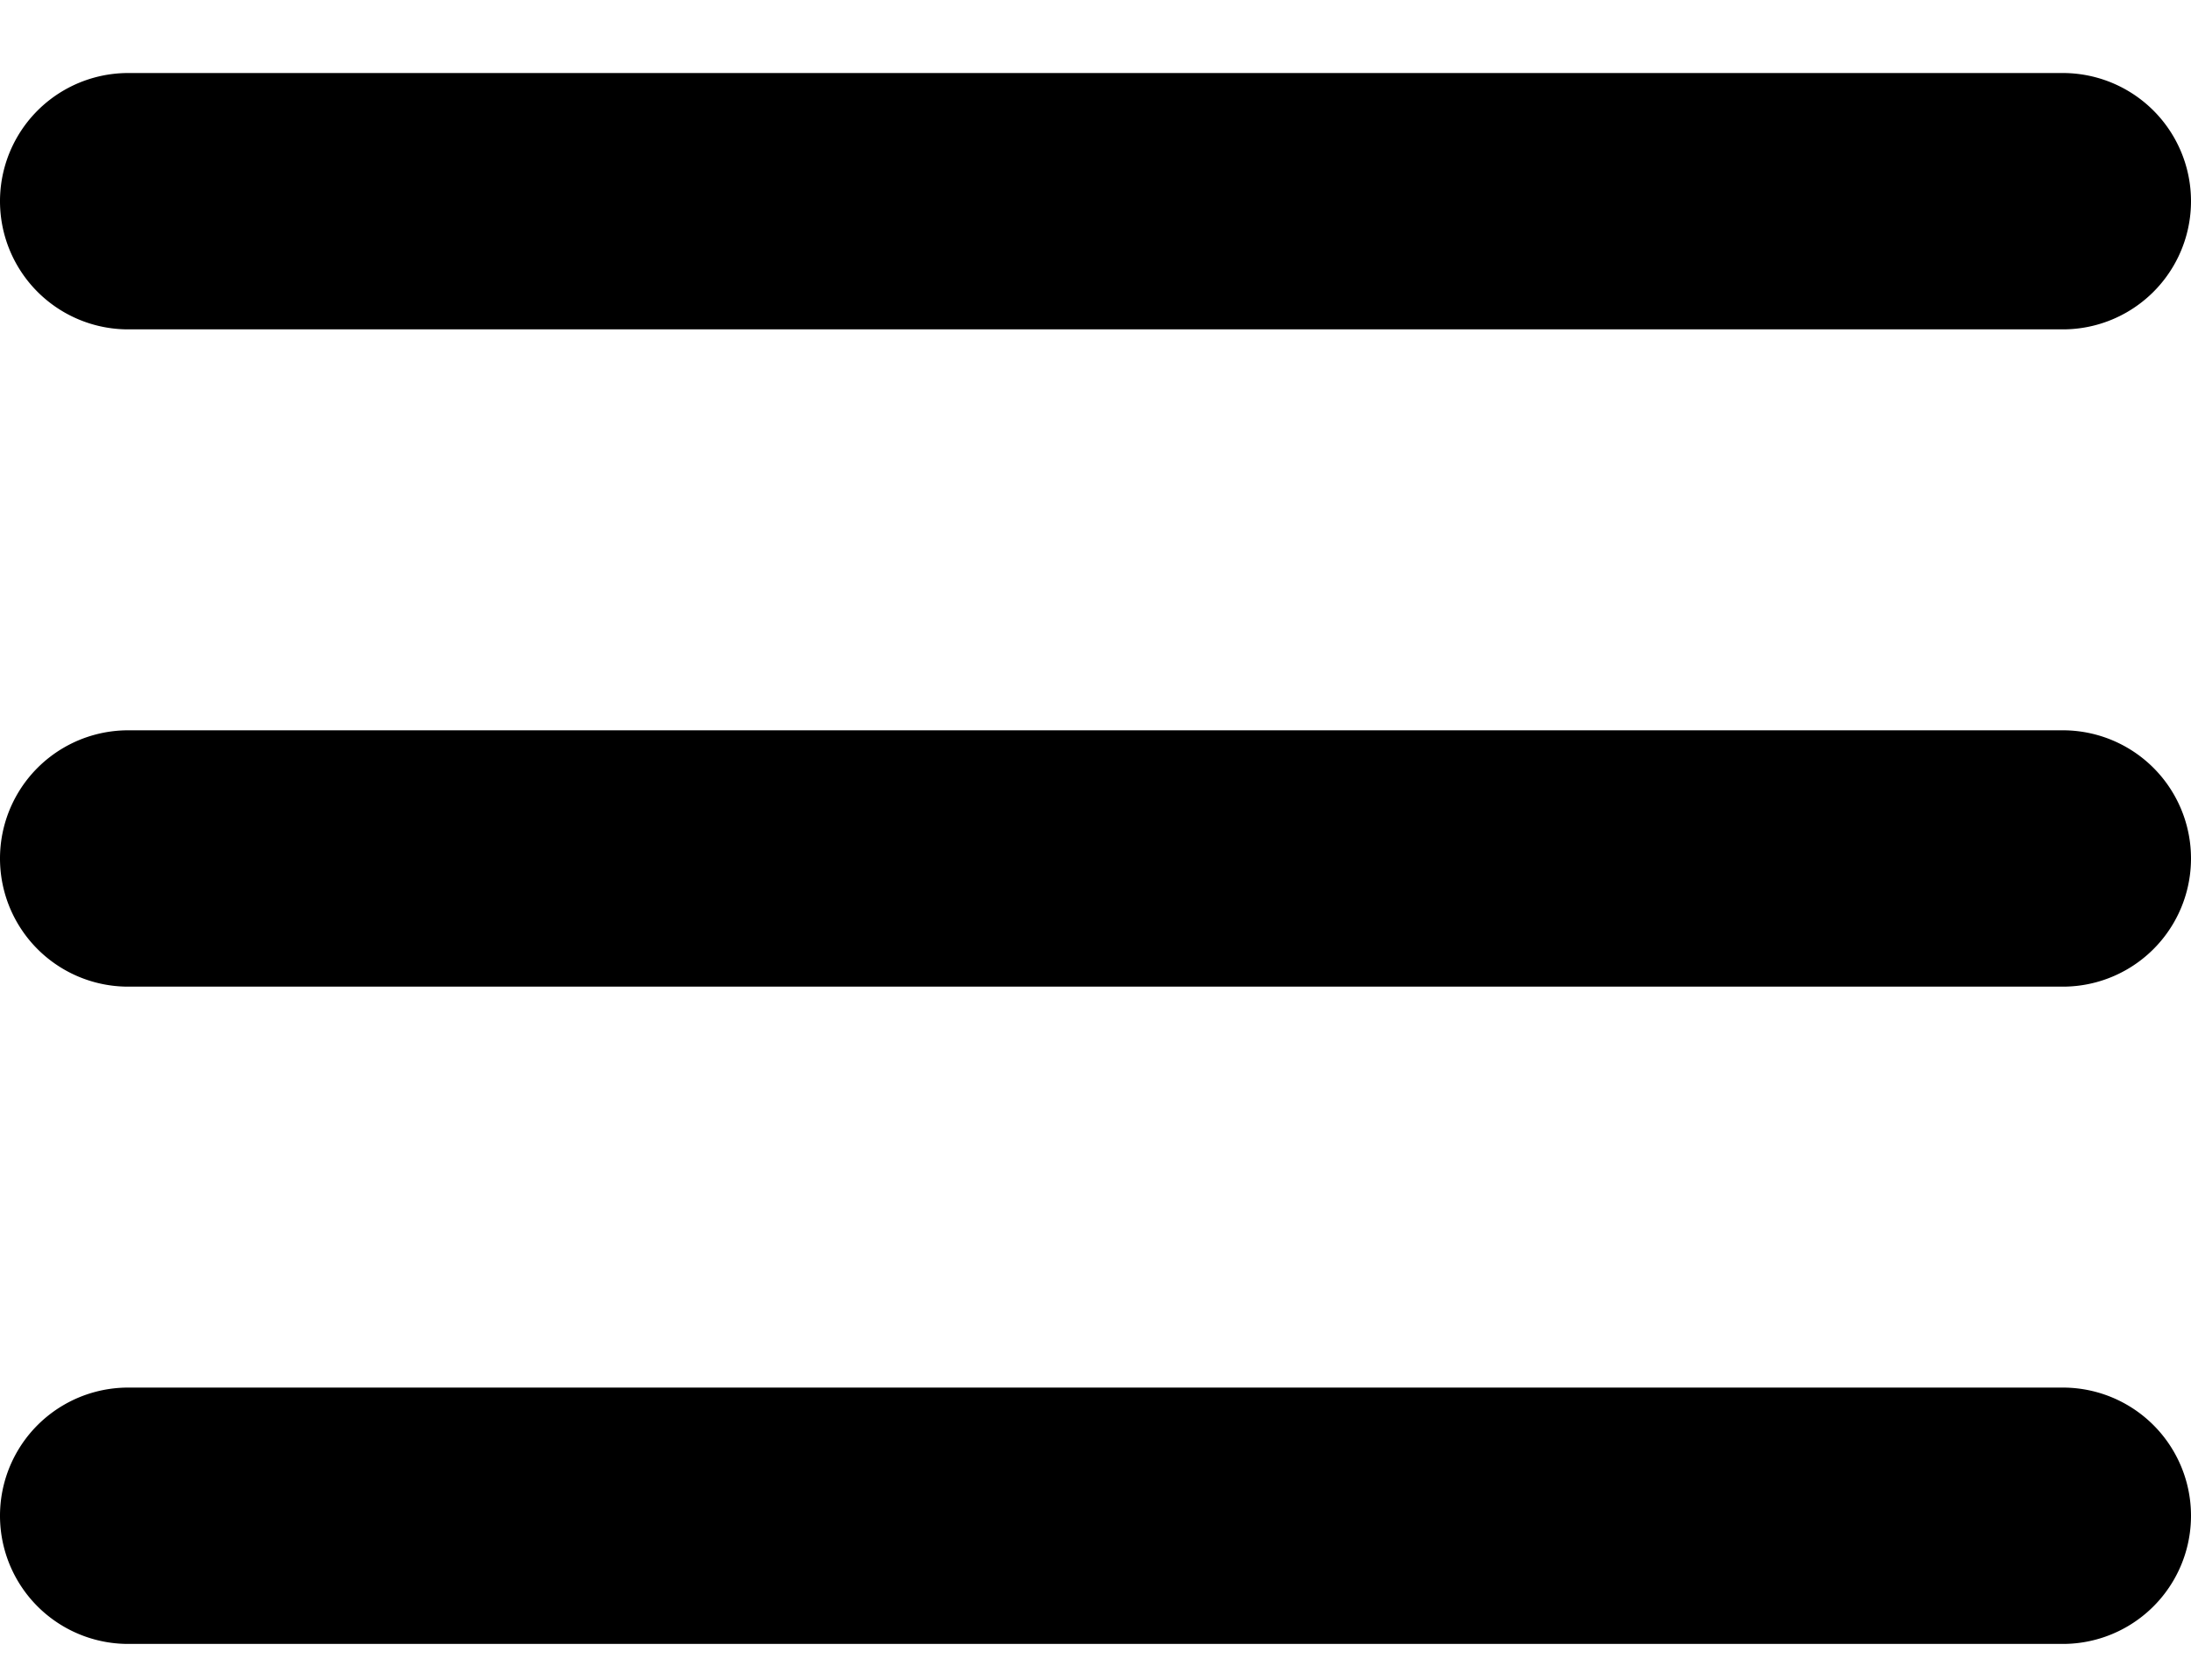 <svg xmlns="http://www.w3.org/2000/svg" xmlns:xlink="http://www.w3.org/1999/xlink" width="30" height="23" viewBox="0 0 30 23"><defs><clipPath id="a"><rect width="30" height="23" transform="translate(2.5 -2.369)" fill="none"/></clipPath></defs><g transform="translate(-2.5 2.369)"><g transform="translate(0 0)" clip-path="url(#a)"><path d="M28.245,32.773H1.755a1.755,1.755,0,1,1,0-3.51h26.49a1.755,1.755,0,1,1,0,3.51" transform="translate(2.5 -12.632)"/><path d="M28.245,3.51H1.755a1.755,1.755,0,0,1,0-3.51h26.49a1.755,1.755,0,1,1,0,3.51" transform="translate(2.5 -1.369)"/><path d="M28.245,18.141H1.755a1.755,1.755,0,0,1,0-3.51h26.49a1.755,1.755,0,1,1,0,3.51" transform="translate(2.5 -7)"/></g></g></svg>
